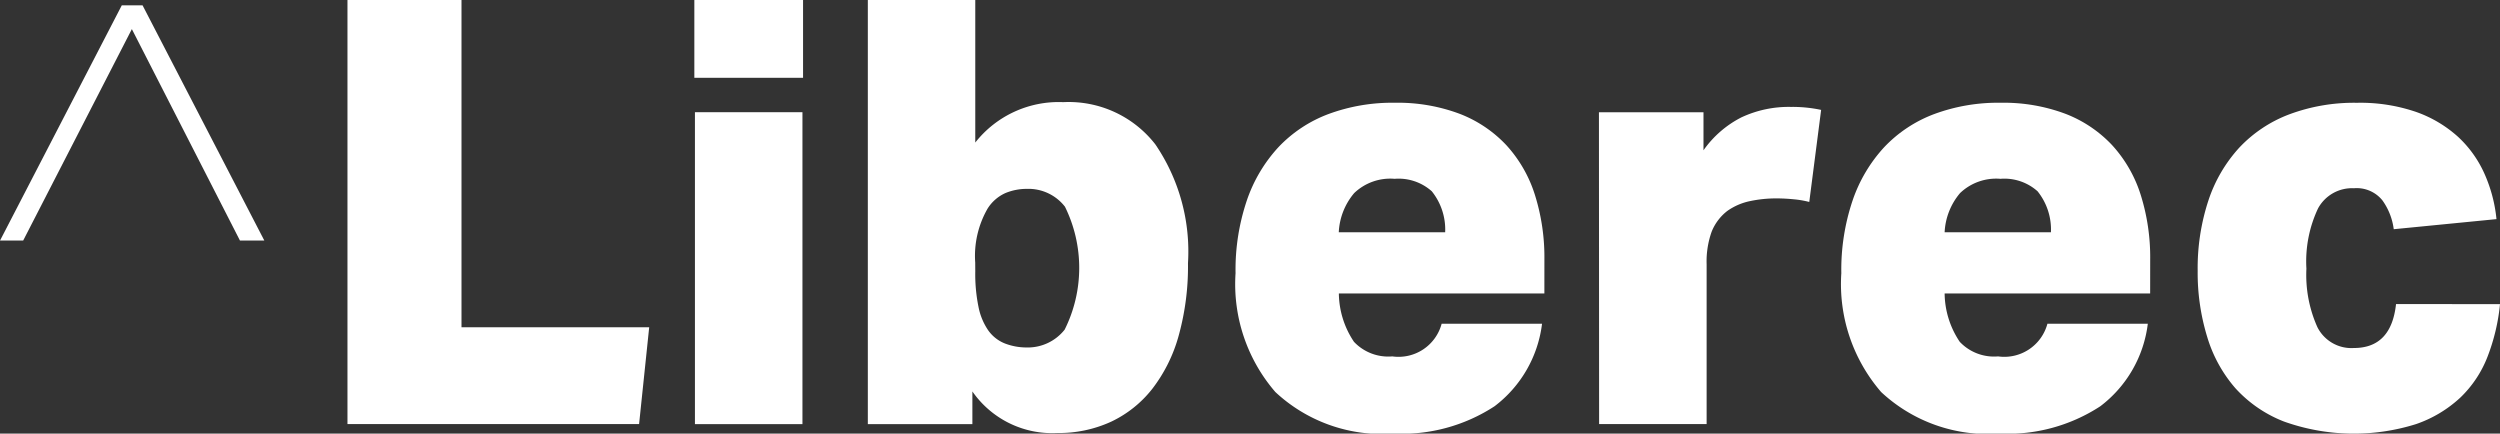 <?xml version="1.0"?>
<svg xmlns="http://www.w3.org/2000/svg" width="116.521" height="20.21" viewBox="0 0 116.521 20.21"><rect x="0" y="0" width="116.521" height="20.21" fill="#333333" stroke="none"/><path d="M 190.171,267.67 l -5.038 -9.856 -5.066,9.856 h -1.079 l 5.675 -10.963 h .969 l 5.675,10.963 Z" transform="translate(-178.987 -256.458)" fill="#fff"/><path d="M 246.244,255.673 h 5.315 v 15.254 h 8.748 l -.471,4.512 H 246.244 Z" transform="translate(-230.049 -255.673)" fill="#fff"/><path d="M 318.426,275.439 h -5.011 V 260.9 h 5.011 Z  m .028 -16.14 h -5.067 v -3.627 h 5.067 Z" transform="translate(-281.025 -255.672)" fill="#fff"/><path d="M 351.968,268.324 a 7.592,7.592,0,0,0,.152,1.661,2.926,2.926,0,0,0,.429,1.052,1.728,1.728,0,0,0,.817.651,2.8,2.8,0,0,0,.983.18,2.192,2.192,0,0,0,1.785 -.831,6.446,6.446,0,0,0,.014 -5.73,2.154,2.154,0,0,0 -1.772 -.831,2.593,2.593,0,0,0 -1,.194,1.9,1.9,0,0,0 -.83.719,4.42,4.42,0,0,0 -.581,2.519 Z  m 0 -12.651 v 6.644 a 4.948,4.948,0,0,1,4.1 -1.883,5.114,5.114,0,0,1,4.291,1.966,8.861,8.861,0,0,1,1.523,5.537,12.1,12.1,0,0,1 -.429,3.364,7.172,7.172,0,0,1 -1.232,2.491,5.32,5.32,0,0,1 -1.924,1.537,5.837,5.837,0,0,1 -2.506.526,4.526,4.526,0,0,1 -3.958 -1.938 v 1.523 h -4.873 V 255.673 Z" transform="translate(-306.512 -255.673)" fill="#fff"/><path d="M 425.543,279.107 a 2.435,2.435,0,0,0 -1.883.665,3.047,3.047,0,0,0 -.719,1.827 H 427.9 a 2.848,2.848,0,0,0 -.623 -1.91,2.32,2.32,0,0,0 -1.73 -.582 m 6.977,5.343 h -9.579 a 4.111,4.111,0,0,0,.706,2.256,2.2,2.2,0,0,0,1.785.678,2.08,2.08,0,0,0,2.3 -1.523 h 4.679 a 5.687,5.687,0,0,1 -2.215,3.848,7.9,7.9,0,0,1 -4.706,1.273,7.28,7.28,0,0,1 -5.509 -1.938,7.69,7.69,0,0,1 -1.855 -5.537,10.094,10.094,0,0,1,.526 -3.391,6.961,6.961,0,0,1,1.481 -2.492,6.211,6.211,0,0,1,2.325 -1.536,8.564,8.564,0,0,1,3.086 -.526,8.21,8.21,0,0,1,3.018.512,5.875,5.875,0,0,1,2.187,1.467,6.172,6.172,0,0,1,1.329,2.312,9.705,9.705,0,0,1,.443,3.017 Z" transform="translate(-360.543 -270.773)" fill="#fff"/><path d="M 488.488,276.617 h 4.873 v 1.772 a 4.855,4.855,0,0,1,1.772 -1.536,5.2,5.2,0,0,1,2.3 -.485,6.416,6.416,0,0,1,1.411.139 l -.553,4.291 a 4.463,4.463,0,0,0 -.72 -.124 c -.276 -.028 -.554 -.042 -.83 -.042 a 5.88,5.88,0,0,0 -1.2.124,2.83,2.83,0,0,0 -1.065.457,2.3,2.3,0,0,0 -.734.969,4.123,4.123,0,0,0 -.235,1.522 v 7.447 h -5.011 Z" transform="translate(-413.964 -271.385)" fill="#fff"/><path d="M 542.818,279.107 a 2.434,2.434,0,0,0 -1.883.665,3.046,3.046,0,0,0 -.72,1.827 h 4.955 a 2.848,2.848,0,0,0 -.623 -1.91,2.319,2.319,0,0,0 -1.73 -.582 m 6.977,5.343 h -9.579 a 4.111,4.111,0,0,0,.706,2.256,2.2,2.2,0,0,0,1.785.678,2.08,2.08,0,0,0,2.3 -1.523 h 4.679 a 5.687,5.687,0,0,1 -2.215,3.848,7.9,7.9,0,0,1 -4.706,1.273,7.281,7.281,0,0,1 -5.509 -1.938,7.694,7.694,0,0,1 -1.855 -5.537,10.107,10.107,0,0,1,.526 -3.391,6.967,6.967,0,0,1,1.481 -2.492,6.214,6.214,0,0,1,2.326 -1.536,8.563,8.563,0,0,1,3.086 -.526,8.207,8.207,0,0,1,3.018.512,5.872,5.872,0,0,1,2.187,1.467,6.172,6.172,0,0,1,1.329,2.312,9.7,9.7,0,0,1,.443,3.017 Z" transform="translate(-449.579 -270.773)" fill="#fff"/><path d="M 618.474,284.948 a 9.265,9.265,0,0,1 -.581,2.45,5.273,5.273,0,0,1 -1.273,1.911,5.792,5.792,0,0,1 -2.063,1.232,9.676,9.676,0,0,1 -6.16 -.124,5.987,5.987,0,0,1 -2.256 -1.55,6.454,6.454,0,0,1 -1.315 -2.395,10.2,10.2,0,0,1 -.443 -3.073,10.084,10.084,0,0,1,.5 -3.281,6.8,6.8,0,0,1,1.44 -2.464,6.2,6.2,0,0,1,2.326 -1.55,8.634,8.634,0,0,1,3.156 -.54,8.009,8.009,0,0,1,2.768.429,5.764,5.764,0,0,1,1.952,1.163,5.264,5.264,0,0,1,1.232,1.73,6.831,6.831,0,0,1,.553,2.1 l -4.789.47 a 2.938,2.938,0,0,0 -.526 -1.342,1.537,1.537,0,0,0 -1.329 -.567,1.8,1.8,0,0,0 -1.675.944,5.787,5.787,0,0,0 -.54,2.806,5.932,5.932,0,0,0,.512,2.724,1.774,1.774,0,0,0,1.7.972 q 1.743,0,1.965 -2.048 Z" transform="translate(-501.953 -270.773)" fill="#fff"/></svg>
